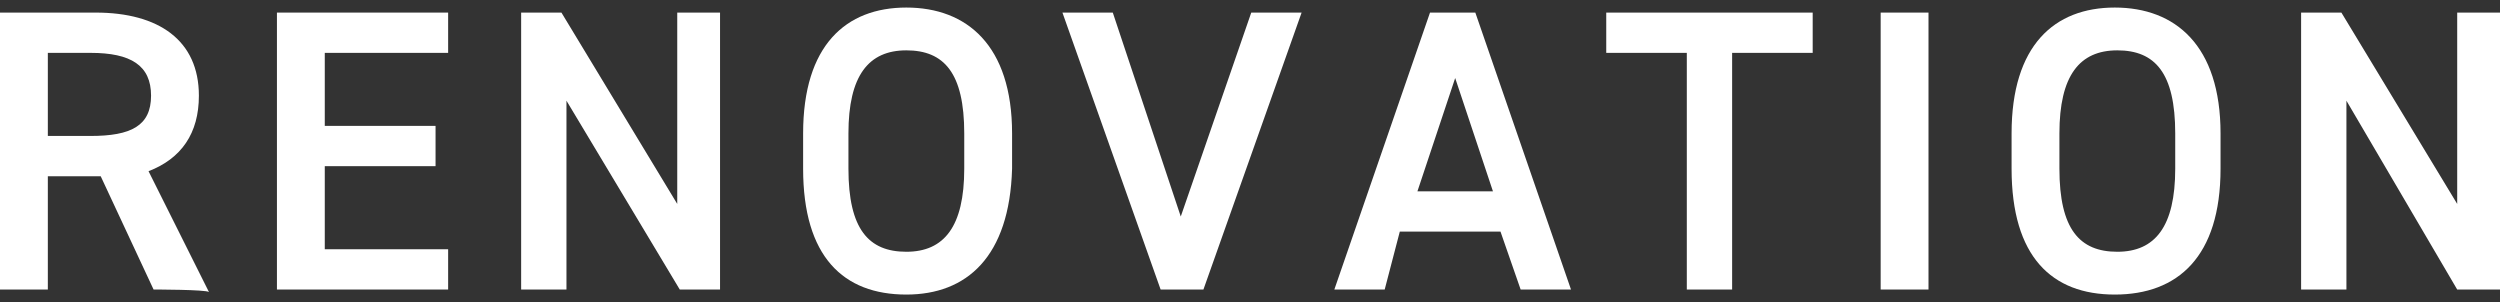 <?xml version="1.0" encoding="utf-8"?>
<!-- Generator: Adobe Illustrator 27.5.0, SVG Export Plug-In . SVG Version: 6.00 Build 0)  -->
<svg version="1.1" id="Layer_2_00000074400815075070093080000013417894103312019599_"
	 xmlns="http://www.w3.org/2000/svg" xmlns:xlink="http://www.w3.org/1999/xlink" x="0px" y="0px" viewBox="0 0 99.3 12"
	 style="enable-background:new 0 0 99.3 12;" xml:space="preserve">
<rect x="0" y="0" width="99.3" height="12" fill="#333333" stroke="none"/>
<style type="text/css">
	.st0{fill:#FFFFFF;}
</style>
<g id="_レイヤー_4">
	<g>
		<path class="st0" d="M6.1,11.5L4,7H1.9v4.5H0v-11h3.8c2.5,0,4.1,1.1,4.1,3.3c0,1.5-0.7,2.5-2,3l2.4,4.8
			C8.2,11.5,6.1,11.5,6.1,11.5z M3.6,5.4C5.2,5.4,6,5,6,3.8S5.2,2.1,3.6,2.1H1.9v3.3L3.6,5.4L3.6,5.4z"/>
		<path class="st0" d="M17.8,0.5v1.6h-4.9V5h4.4v1.6h-4.4v3.3h4.9v1.6H11v-11H17.8z"/>
		<path class="st0" d="M28.6,0.5v11H27L22.5,4v7.5h-1.8v-11h1.6l4.6,7.6V0.5C26.9,0.5,28.6,0.5,28.6,0.5z"/>
		<path class="st0" d="M36,11.7c-2.5,0-4.1-1.5-4.1-5V5.3c0-3.5,1.7-5,4.1-5s4.2,1.5,4.2,5v1.4C40.1,10.2,38.4,11.7,36,11.7z
			 M33.7,6.7c0,2.4,0.8,3.3,2.3,3.3s2.3-1,2.3-3.3V5.3c0-2.4-0.8-3.3-2.3-3.3s-2.3,1-2.3,3.3C33.7,5.3,33.7,6.7,33.7,6.7z"/>
		<path class="st0" d="M44.2,0.5l2.7,8.1l2.8-8.1h2l-3.9,11h-1.7l-3.9-11H44.2z"/>
		<path class="st0" d="M53,11.5l3.8-11h1.8l3.8,11h-2l-0.8-2.3h-4L55,11.5L53,11.5L53,11.5z M56.3,7.6h3l-1.5-4.5L56.3,7.6L56.3,7.6
			z"/>
		<path class="st0" d="M72,0.5v1.6h-3.2v9.4H67V2.1h-3.2V0.5H72L72,0.5z"/>
		<path class="st0" d="M76.6,11.5h-1.9v-11h1.9V11.5L76.6,11.5z"/>
		<path class="st0" d="M84,11.7c-2.5,0-4.1-1.5-4.1-5V5.3c0-3.5,1.7-5,4.1-5s4.2,1.5,4.2,5v1.4C88.2,10.2,86.5,11.7,84,11.7z
			 M81.8,6.7c0,2.4,0.8,3.3,2.3,3.3s2.3-1,2.3-3.3V5.3c0-2.4-0.8-3.3-2.3-3.3s-2.3,1-2.3,3.3C81.8,5.3,81.8,6.7,81.8,6.7z"/>
		<path class="st0" d="M99.3,0.5v11h-1.7L93.2,4v7.5h-1.8v-11H93l4.6,7.6V0.5H99.3z"/>
	</g>
</g>
</svg>
